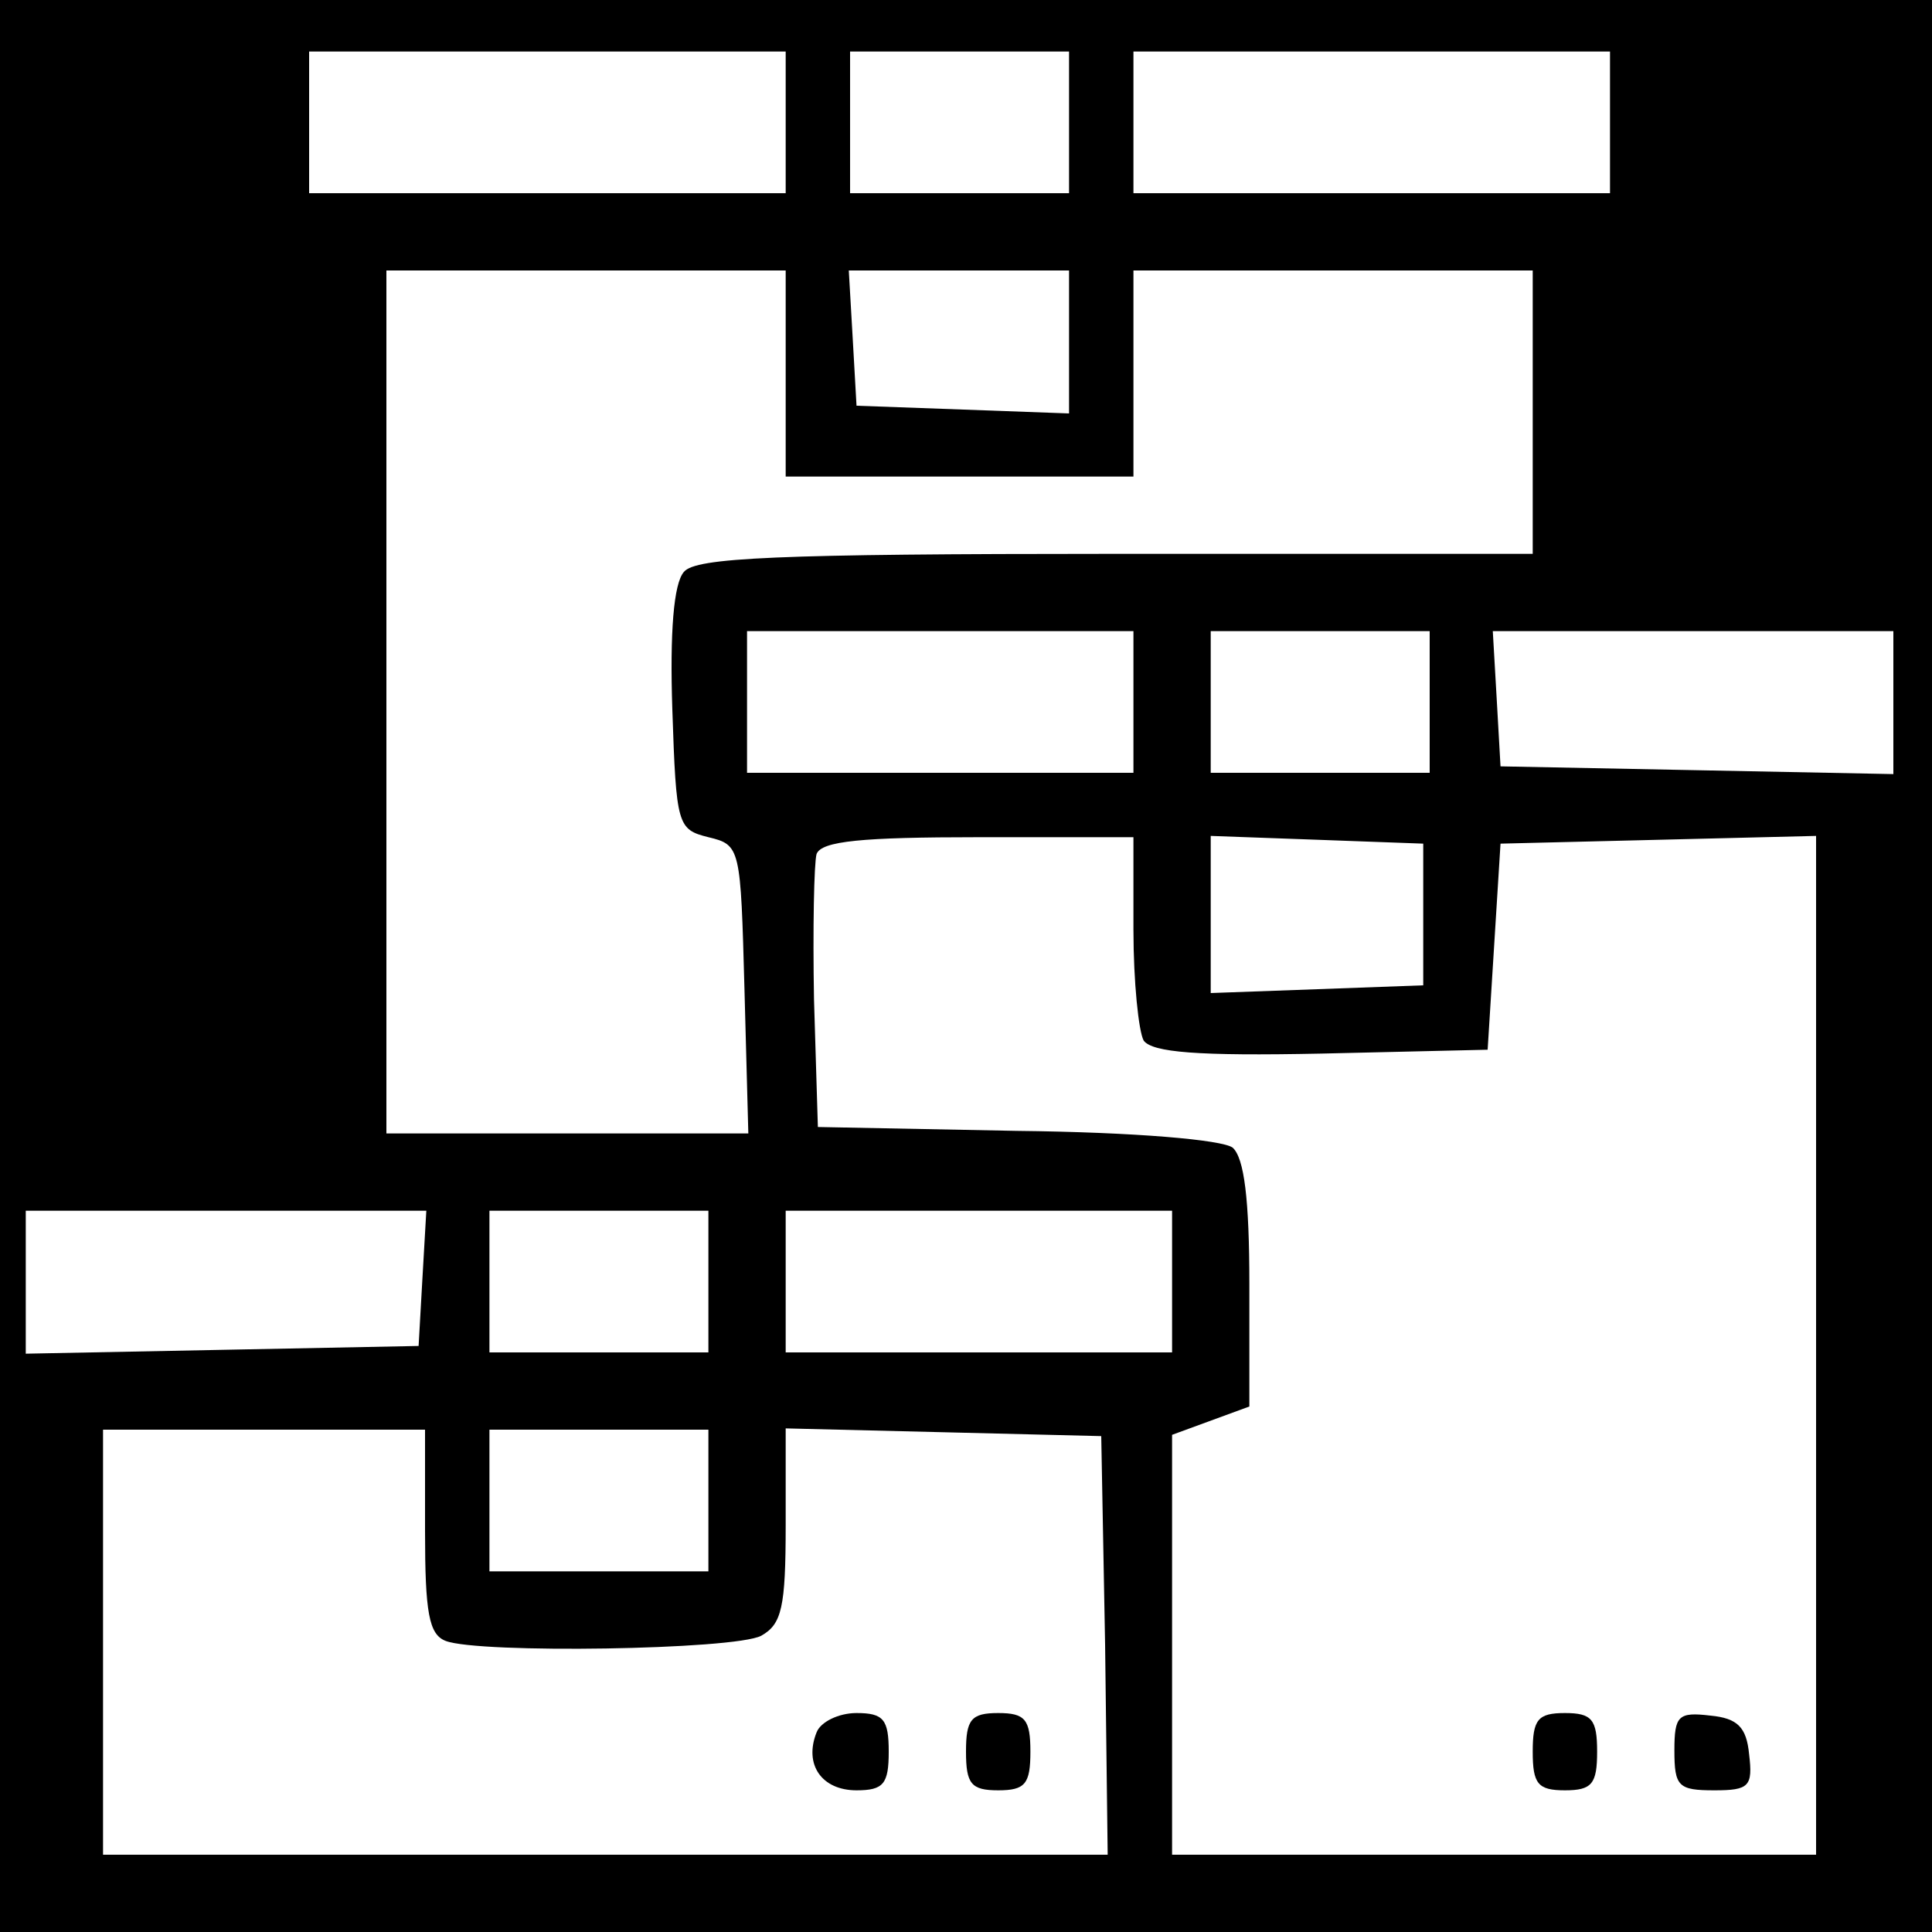 <?xml version="1.0" standalone="no"?>
<!DOCTYPE svg PUBLIC "-//W3C//DTD SVG 20010904//EN"
 "http://www.w3.org/TR/2001/REC-SVG-20010904/DTD/svg10.dtd">
<svg version="1.0" xmlns="http://www.w3.org/2000/svg"
 width="150pt" height="150pt" viewBox="0 0 150 150"
 preserveAspectRatio="xMidYMid meet">

<g transform="translate(0,150) scale(0.1,-0.1)"
fill="#000000" stroke="none">
<path d="M0 750 l0 -750 750 0 750 0 0 750 0 750 -750 0 -750 0 0 -750z m610
655 l0 -55 -185 0 -185 0 0 55 0 55 185 0 185 0 0 -55z m220 0 l0 -55 -85 0
-85 0 0 55 0 55 85 0 85 0 0 -55z m420 0 l0 -55 -185 0 -185 0 0 55 0 55 185
0 185 0 0 -55z m-640 -195 l0 -80 135 0 135 0 0 80 0 80 155 0 155 0 0 -110 0
-110 -324 0 c-265 0 -326 -3 -335 -14 -8 -9 -11 -47 -9 -107 3 -90 4 -93 28
-99 25 -6 25 -8 28 -118 l3 -112 -141 0 -140 0 0 335 0 335 155 0 155 0 0 -80z
m220 25 l0 -56 -82 3 -83 3 -3 53 -3 52 85 0 86 0 0 -55z m50 -280 l0 -55
-150 0 -150 0 0 55 0 55 150 0 150 0 0 -55z m230 0 l0 -55 -85 0 -85 0 0 55 0
55 85 0 85 0 0 -55z m360 0 l0 -56 -152 3 -153 3 -3 53 -3 52 155 0 156 0 0
-55z m-590 -177 c0 -40 4 -79 8 -86 7 -9 41 -12 138 -10 l129 3 5 80 5 80 123
3 122 3 0 -396 0 -395 -250 0 -250 0 0 163 0 163 30 11 30 11 0 95 c0 66 -4
98 -13 106 -8 6 -75 12 -168 13 l-154 3 -3 99 c-1 55 0 106 2 113 4 10 35 13
126 13 l120 0 0 -72z m225 12 l0 -55 -82 -3 -83 -3 0 61 0 61 83 -3 82 -3 0
-55z m-777 -282 l-3 -53 -152 -3 -153 -3 0 56 0 55 156 0 155 0 -3 -52z m222
-3 l0 -55 -85 0 -85 0 0 55 0 55 85 0 85 0 0 -55z m360 0 l0 -55 -150 0 -150
0 0 55 0 55 150 0 150 0 0 -55z m-580 -194 c0 -63 3 -80 16 -85 26 -10 224 -7
245 4 16 9 19 22 19 86 l0 75 123 -3 122 -3 3 -162 2 -163 -390 0 -390 0 0
165 0 165 125 0 125 0 0 -79z m220 24 l0 -55 -85 0 -85 0 0 55 0 55 85 0 85 0
0 -55z"/>
<path d="M1190 140 c0 -25 4 -30 25 -30 21 0 25 5 25 30 0 25 -4 30 -25 30
-21 0 -25 -5 -25 -30z"/>
<path d="M1300 141 c0 -28 3 -31 31 -31 27 0 30 3 27 28 -2 21 -9 28 -30 30
-25 3 -28 0 -28 -27z"/>
<path d="M634 155 c-10 -25 4 -45 31 -45 21 0 25 5 25 30 0 25 -4 30 -25 30
-14 0 -28 -7 -31 -15z"/>
<path d="M750 140 c0 -25 4 -30 25 -30 21 0 25 5 25 30 0 25 -4 30 -25 30 -21
0 -25 -5 -25 -30z"/>
</g>
</svg>
